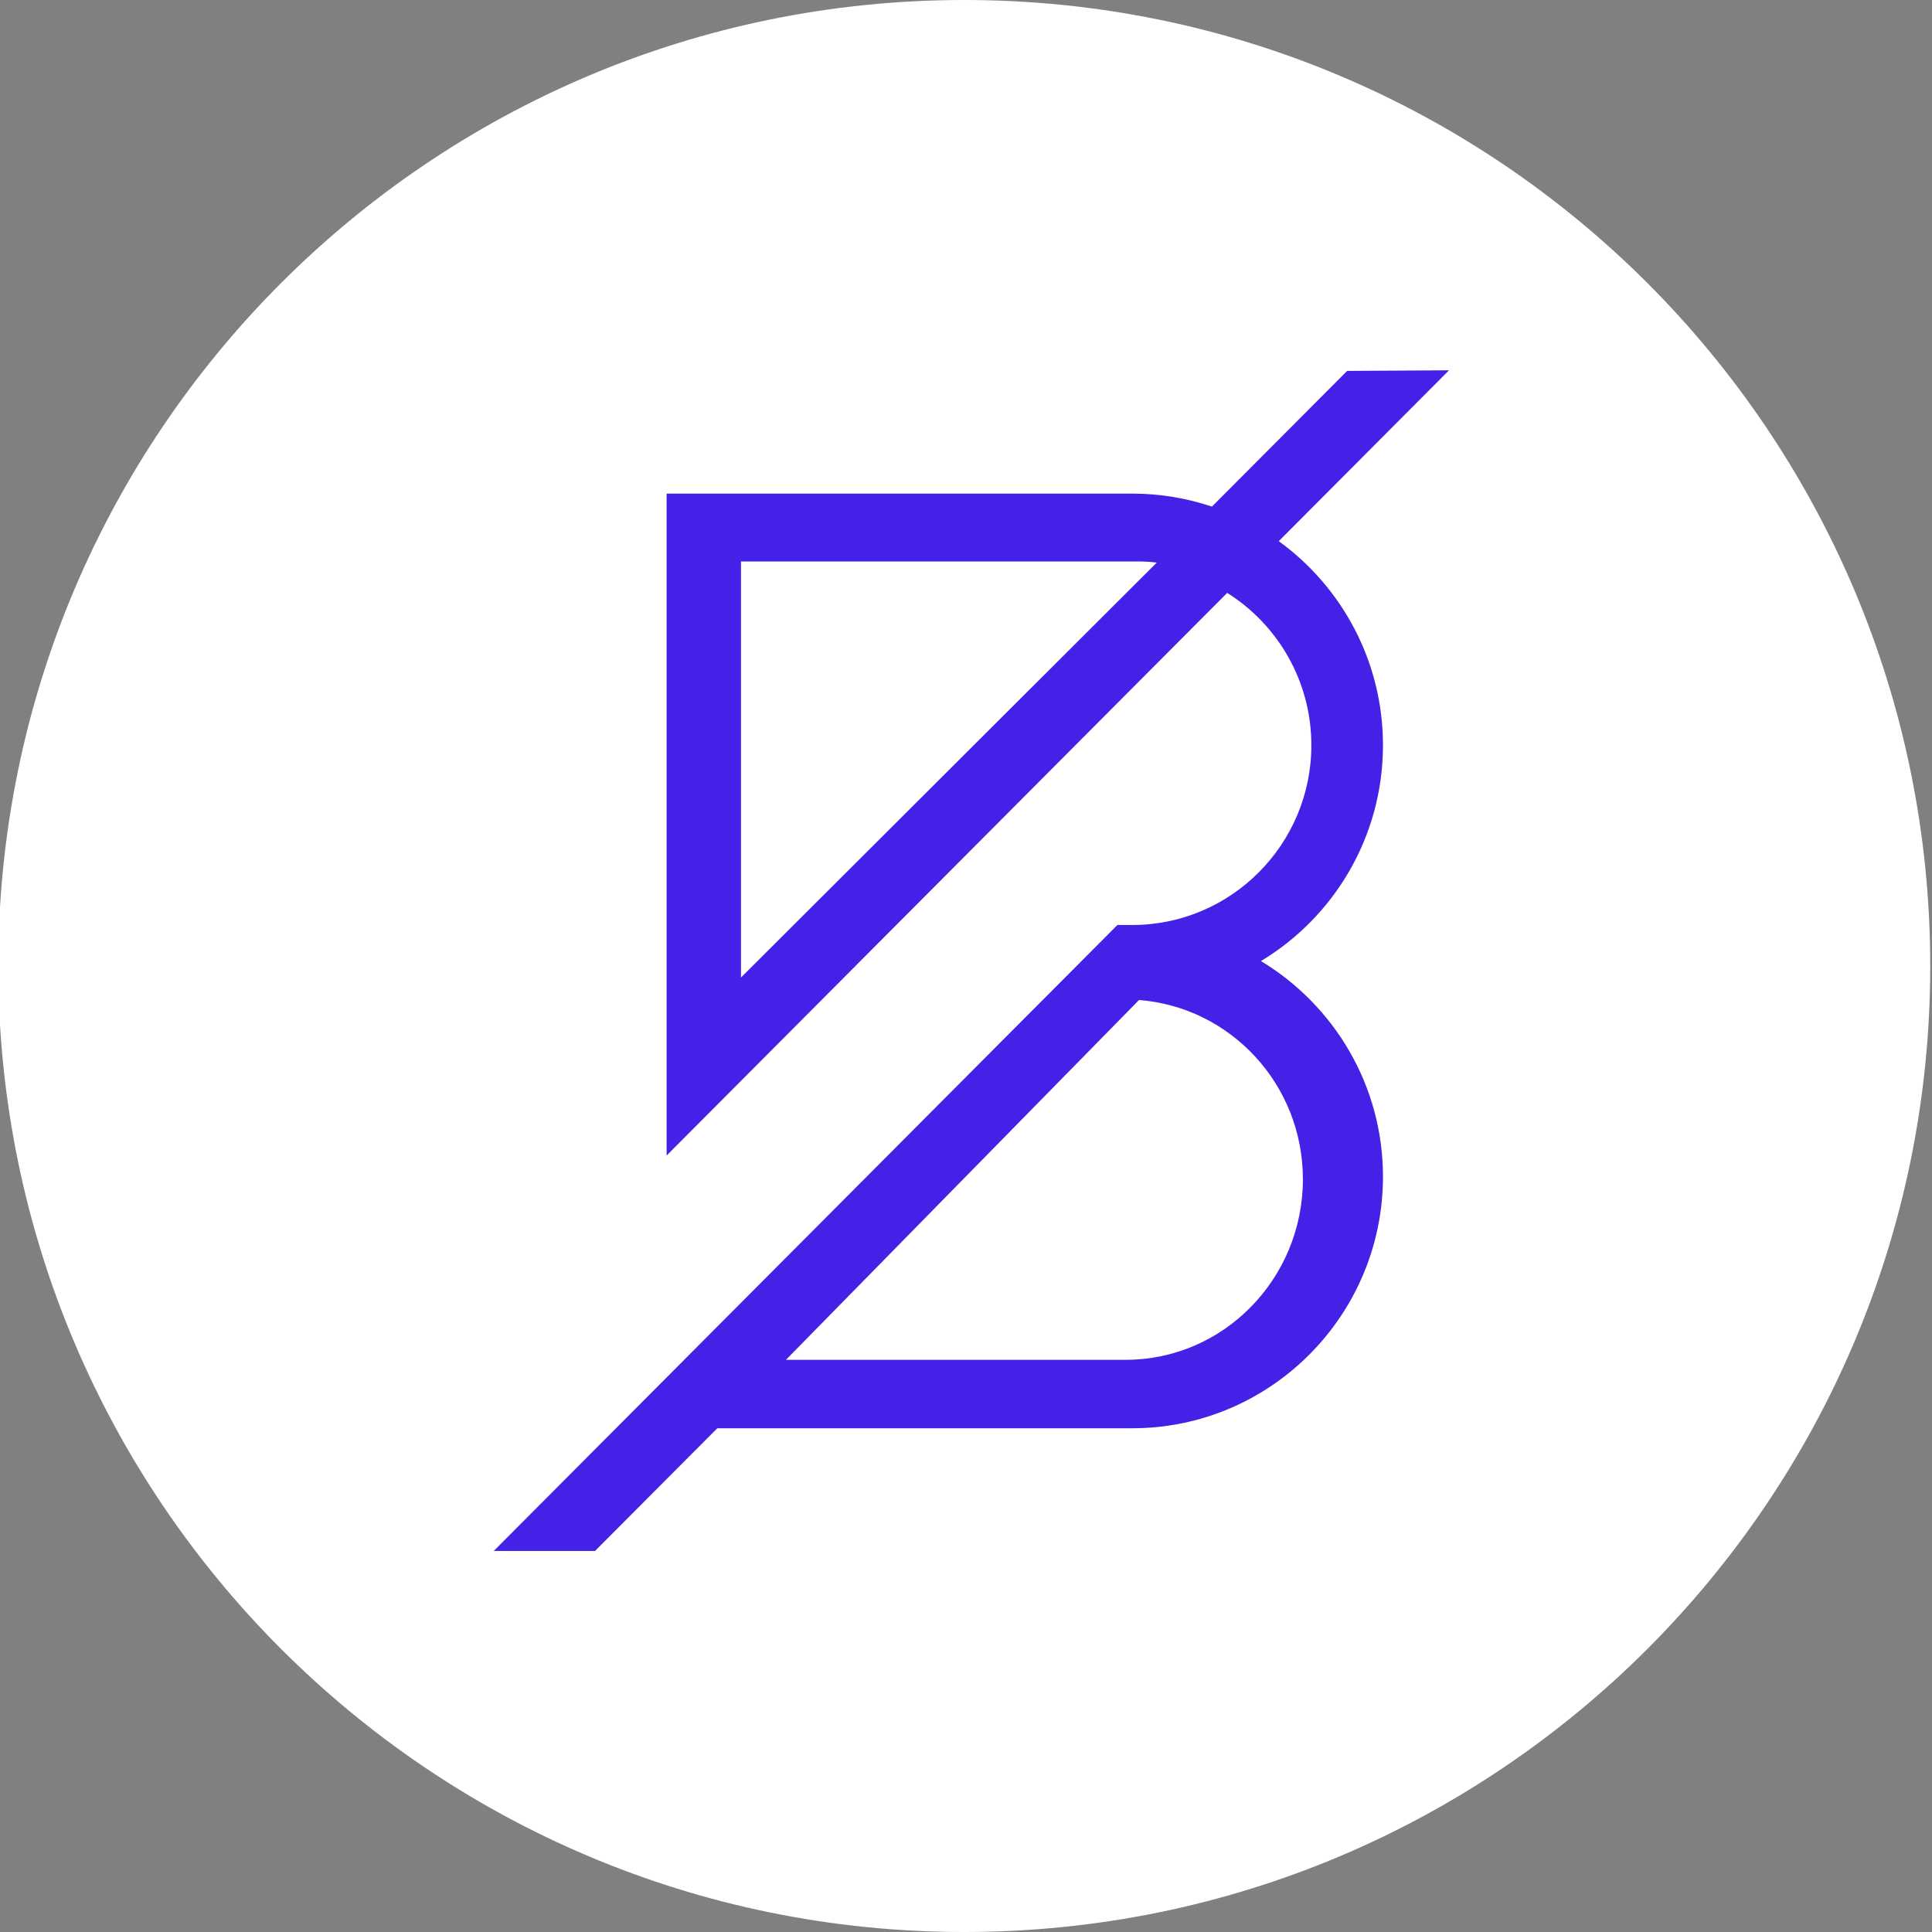 <svg width="45" height="45" viewBox="0 0 45 45" fill="none" xmlns="http://www.w3.org/2000/svg">
<rect x="0" y="0" width="45" height="45" fill="#808080" stroke="none"/>
<g clip-path="url(#clip0_3049_2664)">
<path d="M22.459 45C34.885 45 44.959 34.926 44.959 22.5C44.959 10.074 34.885 0 22.459 0C10.033 0 -0.041 10.074 -0.041 22.5C-0.041 34.926 10.033 45 22.459 45Z" fill="white"/>
<path fill-rule="evenodd" clip-rule="evenodd" d="M30.347 27.466C30.347 29.786 28.496 31.673 26.22 31.673H18.306L26.53 23.292C28.659 23.457 30.347 25.255 30.347 27.466ZM17.259 22.768V13.077H26.478C26.636 13.077 26.791 13.086 26.944 13.103L17.259 22.768ZM32.212 17.358C32.212 15.404 31.254 13.67 29.785 12.605L33.75 8.625L31.378 8.639L28.228 11.8C27.645 11.604 27.021 11.497 26.372 11.497H15.527V26.914L28.584 13.809C29.761 14.551 30.544 15.864 30.544 17.358C30.544 19.667 28.673 21.545 26.372 21.545H26.027L11.5 36.125H13.859L16.707 33.267H26.372C29.592 33.267 32.212 30.637 32.212 27.406C32.212 25.275 31.069 23.411 29.37 22.385C31.071 21.36 32.212 19.49 32.212 17.358Z" fill="#4520E6"/>
</g>
<defs>
<clipPath id="clip0_3049_2664">
<rect width="45" height="45" fill="white"/>
</clipPath>
</defs>
</svg>
